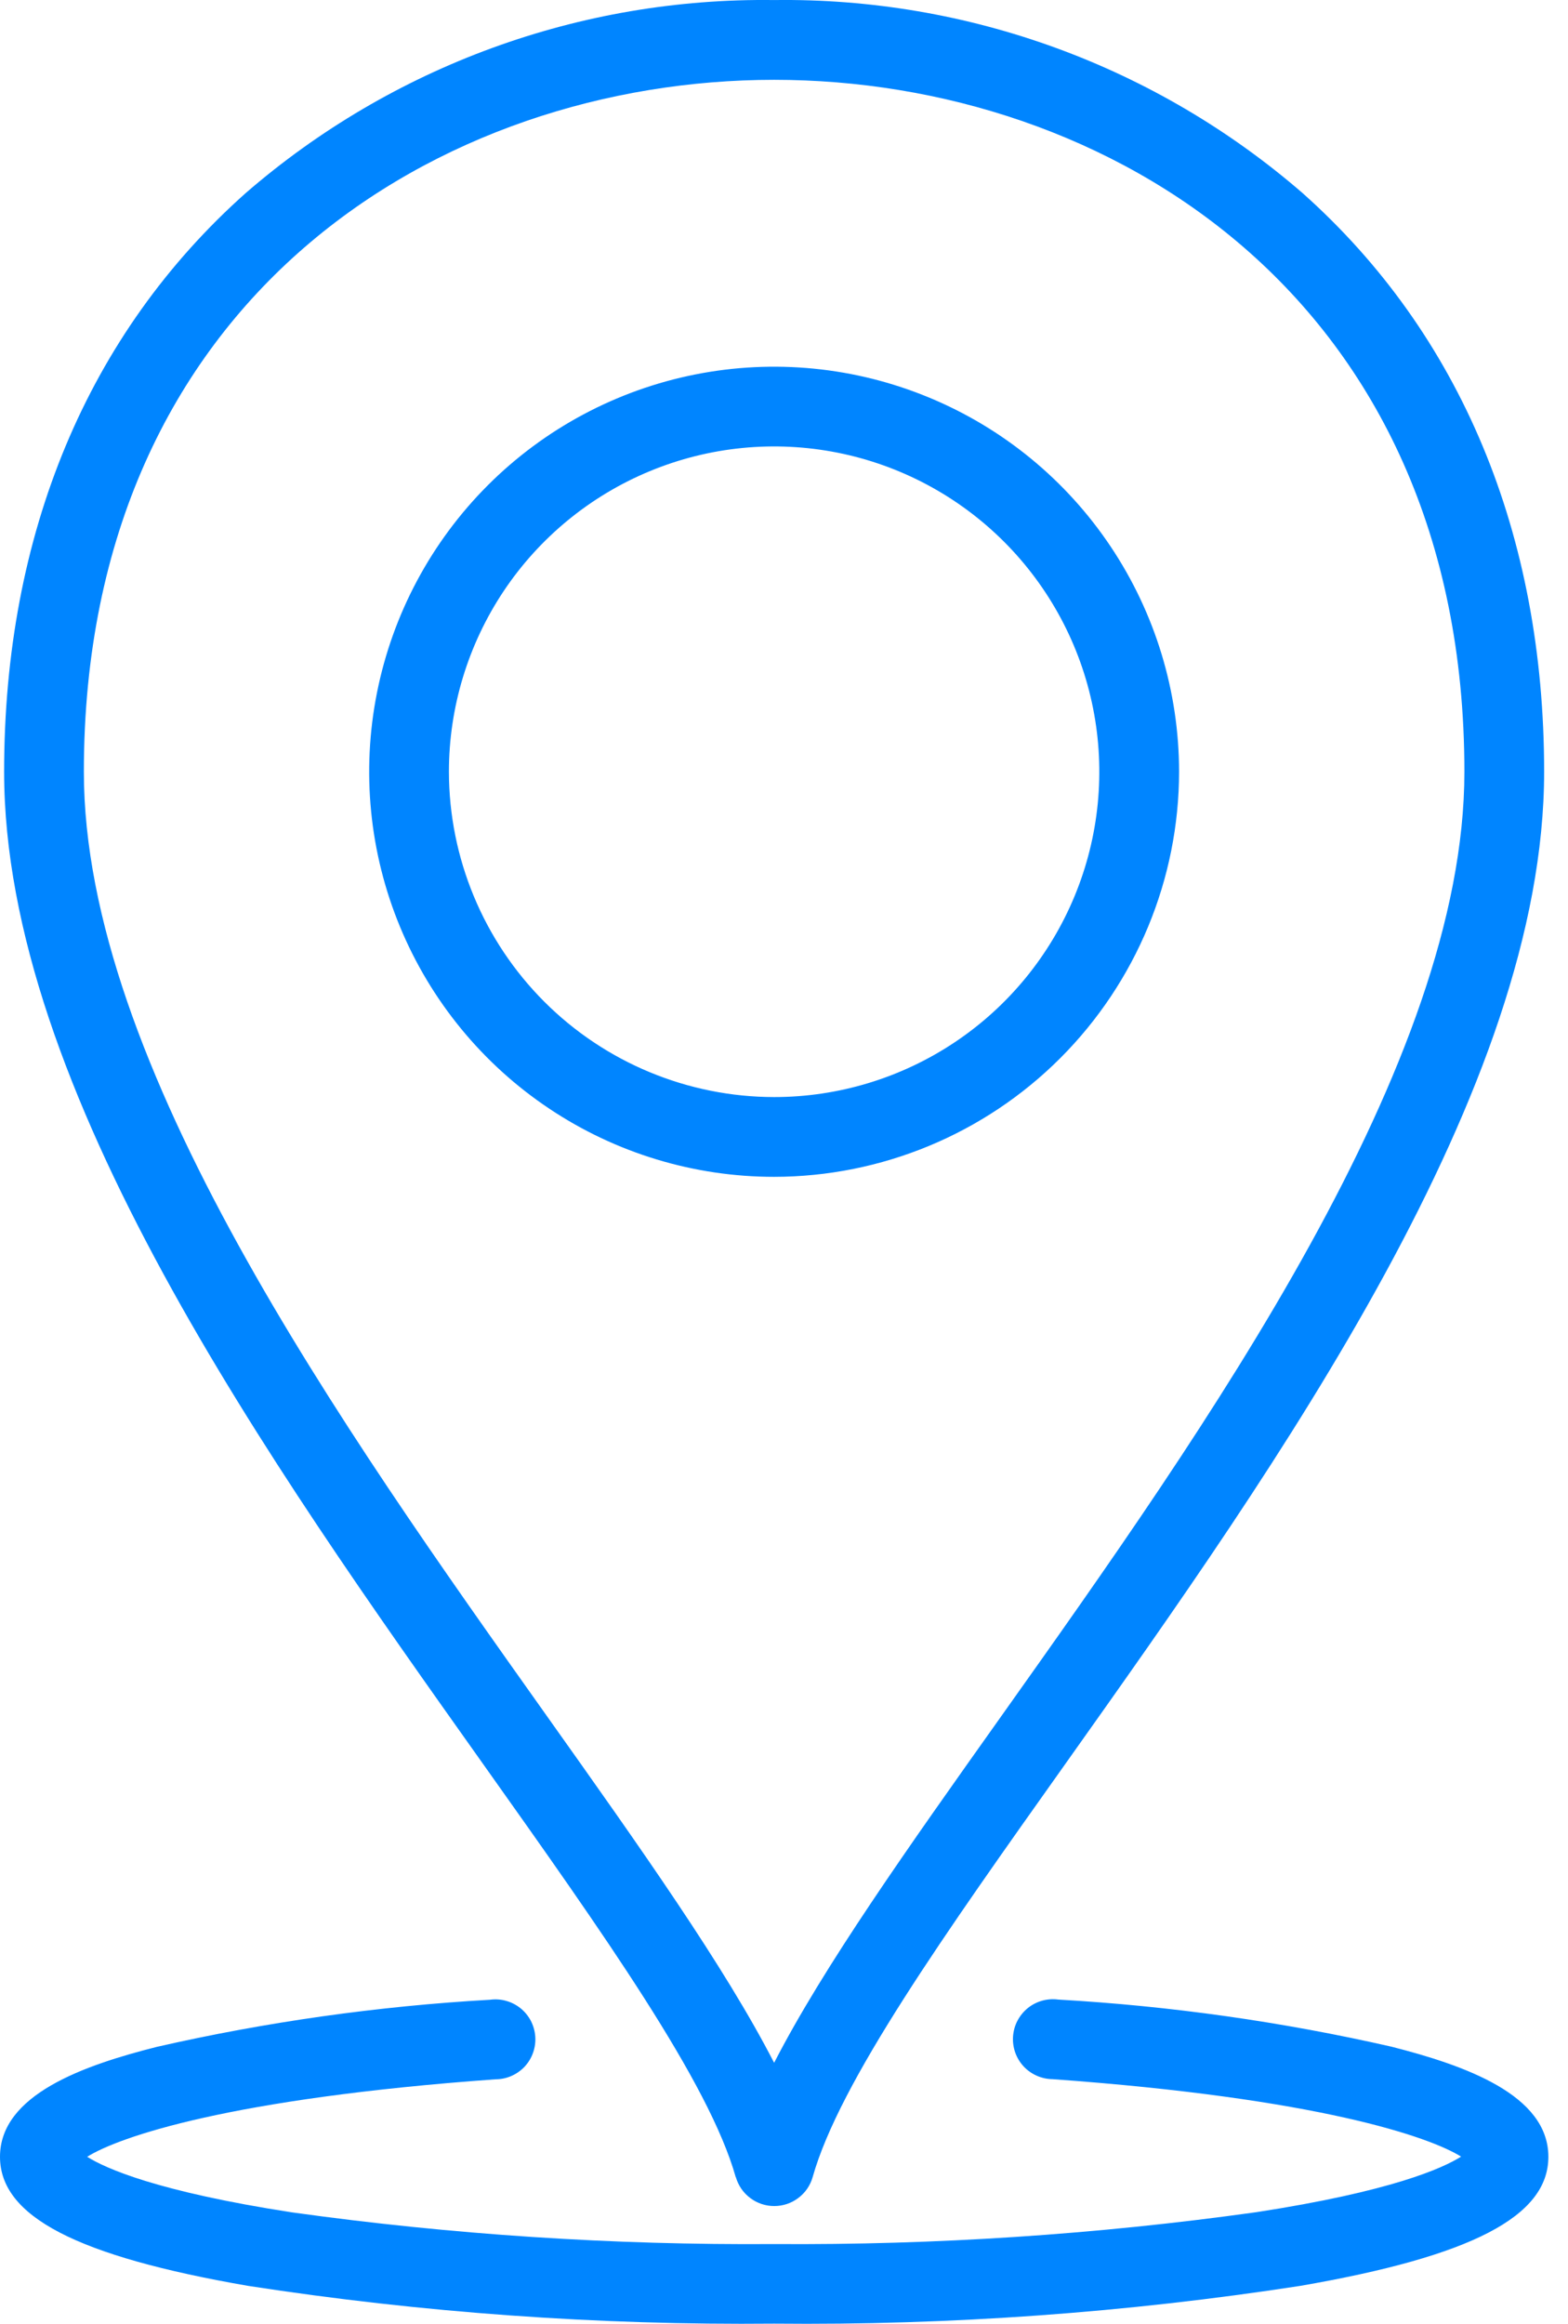 <svg width="27" height="40" viewBox="0 0 27 40" fill="none" xmlns="http://www.w3.org/2000/svg">
<path d="M20.303 13.284C20.302 11.905 19.893 10.557 19.127 9.411C18.361 8.264 17.272 7.37 15.998 6.843C14.724 6.315 13.322 6.177 11.969 6.446C10.617 6.715 9.374 7.379 8.399 8.354C7.424 9.33 6.76 10.572 6.491 11.925C6.222 13.277 6.36 14.679 6.888 15.953C7.416 17.227 8.309 18.316 9.456 19.082C10.603 19.849 11.951 20.257 13.33 20.257C15.179 20.255 16.951 19.52 18.258 18.213C19.565 16.905 20.301 15.133 20.303 13.284ZM7.73 13.284C7.73 12.177 8.059 11.094 8.674 10.173C9.289 9.253 10.164 8.535 11.187 8.111C12.21 7.687 13.336 7.576 14.422 7.792C15.508 8.008 16.506 8.542 17.289 9.325C18.072 10.108 18.606 11.106 18.822 12.192C19.038 13.278 18.927 14.404 18.503 15.427C18.079 16.45 17.362 17.325 16.441 17.94C15.52 18.555 14.437 18.884 13.33 18.884C11.845 18.882 10.422 18.292 9.372 17.242C8.323 16.192 7.732 14.769 7.73 13.284ZM26.662 37.125C26.662 38.151 25.344 38.836 22.389 39.347C19.392 39.809 16.362 40.027 13.33 39.997C10.298 40.026 7.269 39.809 4.273 39.347C1.318 38.836 0 38.151 0 37.125C0 36.055 1.443 35.55 2.7 35.233C4.586 34.803 6.505 34.532 8.437 34.422C8.53 34.409 8.625 34.415 8.715 34.441C8.806 34.466 8.891 34.51 8.964 34.569C9.037 34.628 9.097 34.702 9.141 34.785C9.184 34.869 9.21 34.96 9.217 35.054C9.224 35.148 9.211 35.242 9.18 35.331C9.149 35.42 9.1 35.502 9.036 35.571C8.972 35.64 8.894 35.695 8.808 35.733C8.722 35.771 8.629 35.791 8.535 35.791C3.949 36.121 2.047 36.784 1.501 37.125C1.816 37.323 2.701 37.723 5.03 38.082C7.78 38.465 10.554 38.647 13.331 38.627C16.107 38.646 18.881 38.463 21.63 38.079C23.959 37.721 24.845 37.321 25.159 37.122C24.614 36.783 22.712 36.119 18.126 35.789C18.032 35.788 17.939 35.768 17.853 35.73C17.767 35.692 17.689 35.637 17.625 35.568C17.561 35.499 17.512 35.417 17.481 35.329C17.45 35.24 17.437 35.145 17.444 35.052C17.451 34.958 17.476 34.866 17.52 34.783C17.564 34.699 17.624 34.626 17.697 34.566C17.77 34.507 17.855 34.463 17.945 34.438C18.036 34.413 18.131 34.406 18.224 34.419C20.155 34.529 22.075 34.8 23.961 35.23C25.217 35.55 26.662 36.055 26.662 37.125ZM12.671 37.476C12.713 37.62 12.799 37.746 12.919 37.835C13.038 37.925 13.183 37.973 13.332 37.973C13.481 37.973 13.626 37.925 13.745 37.835C13.865 37.746 13.952 37.62 13.993 37.476C14.453 35.842 16.263 33.294 18.359 30.342C22.024 25.177 26.589 18.748 26.589 13.284C26.589 9.191 25.151 5.747 22.43 3.324C19.907 1.138 16.668 -0.044 13.33 0.001C9.992 -0.044 6.753 1.138 4.23 3.324C1.509 5.747 0.071 9.191 0.071 13.284C0.071 18.746 4.636 25.177 8.303 30.342C10.399 33.294 12.209 35.843 12.669 37.476H12.671ZM13.33 1.374C19.055 1.374 25.216 5.101 25.216 13.284C25.216 18.31 20.791 24.541 17.237 29.547C15.629 31.811 14.183 33.848 13.33 35.507C12.476 33.847 11.031 31.811 9.423 29.547C5.868 24.541 1.444 18.31 1.444 13.284C1.444 5.101 7.605 1.374 13.33 1.374Z" fill="#0085FF"/>
</svg>
